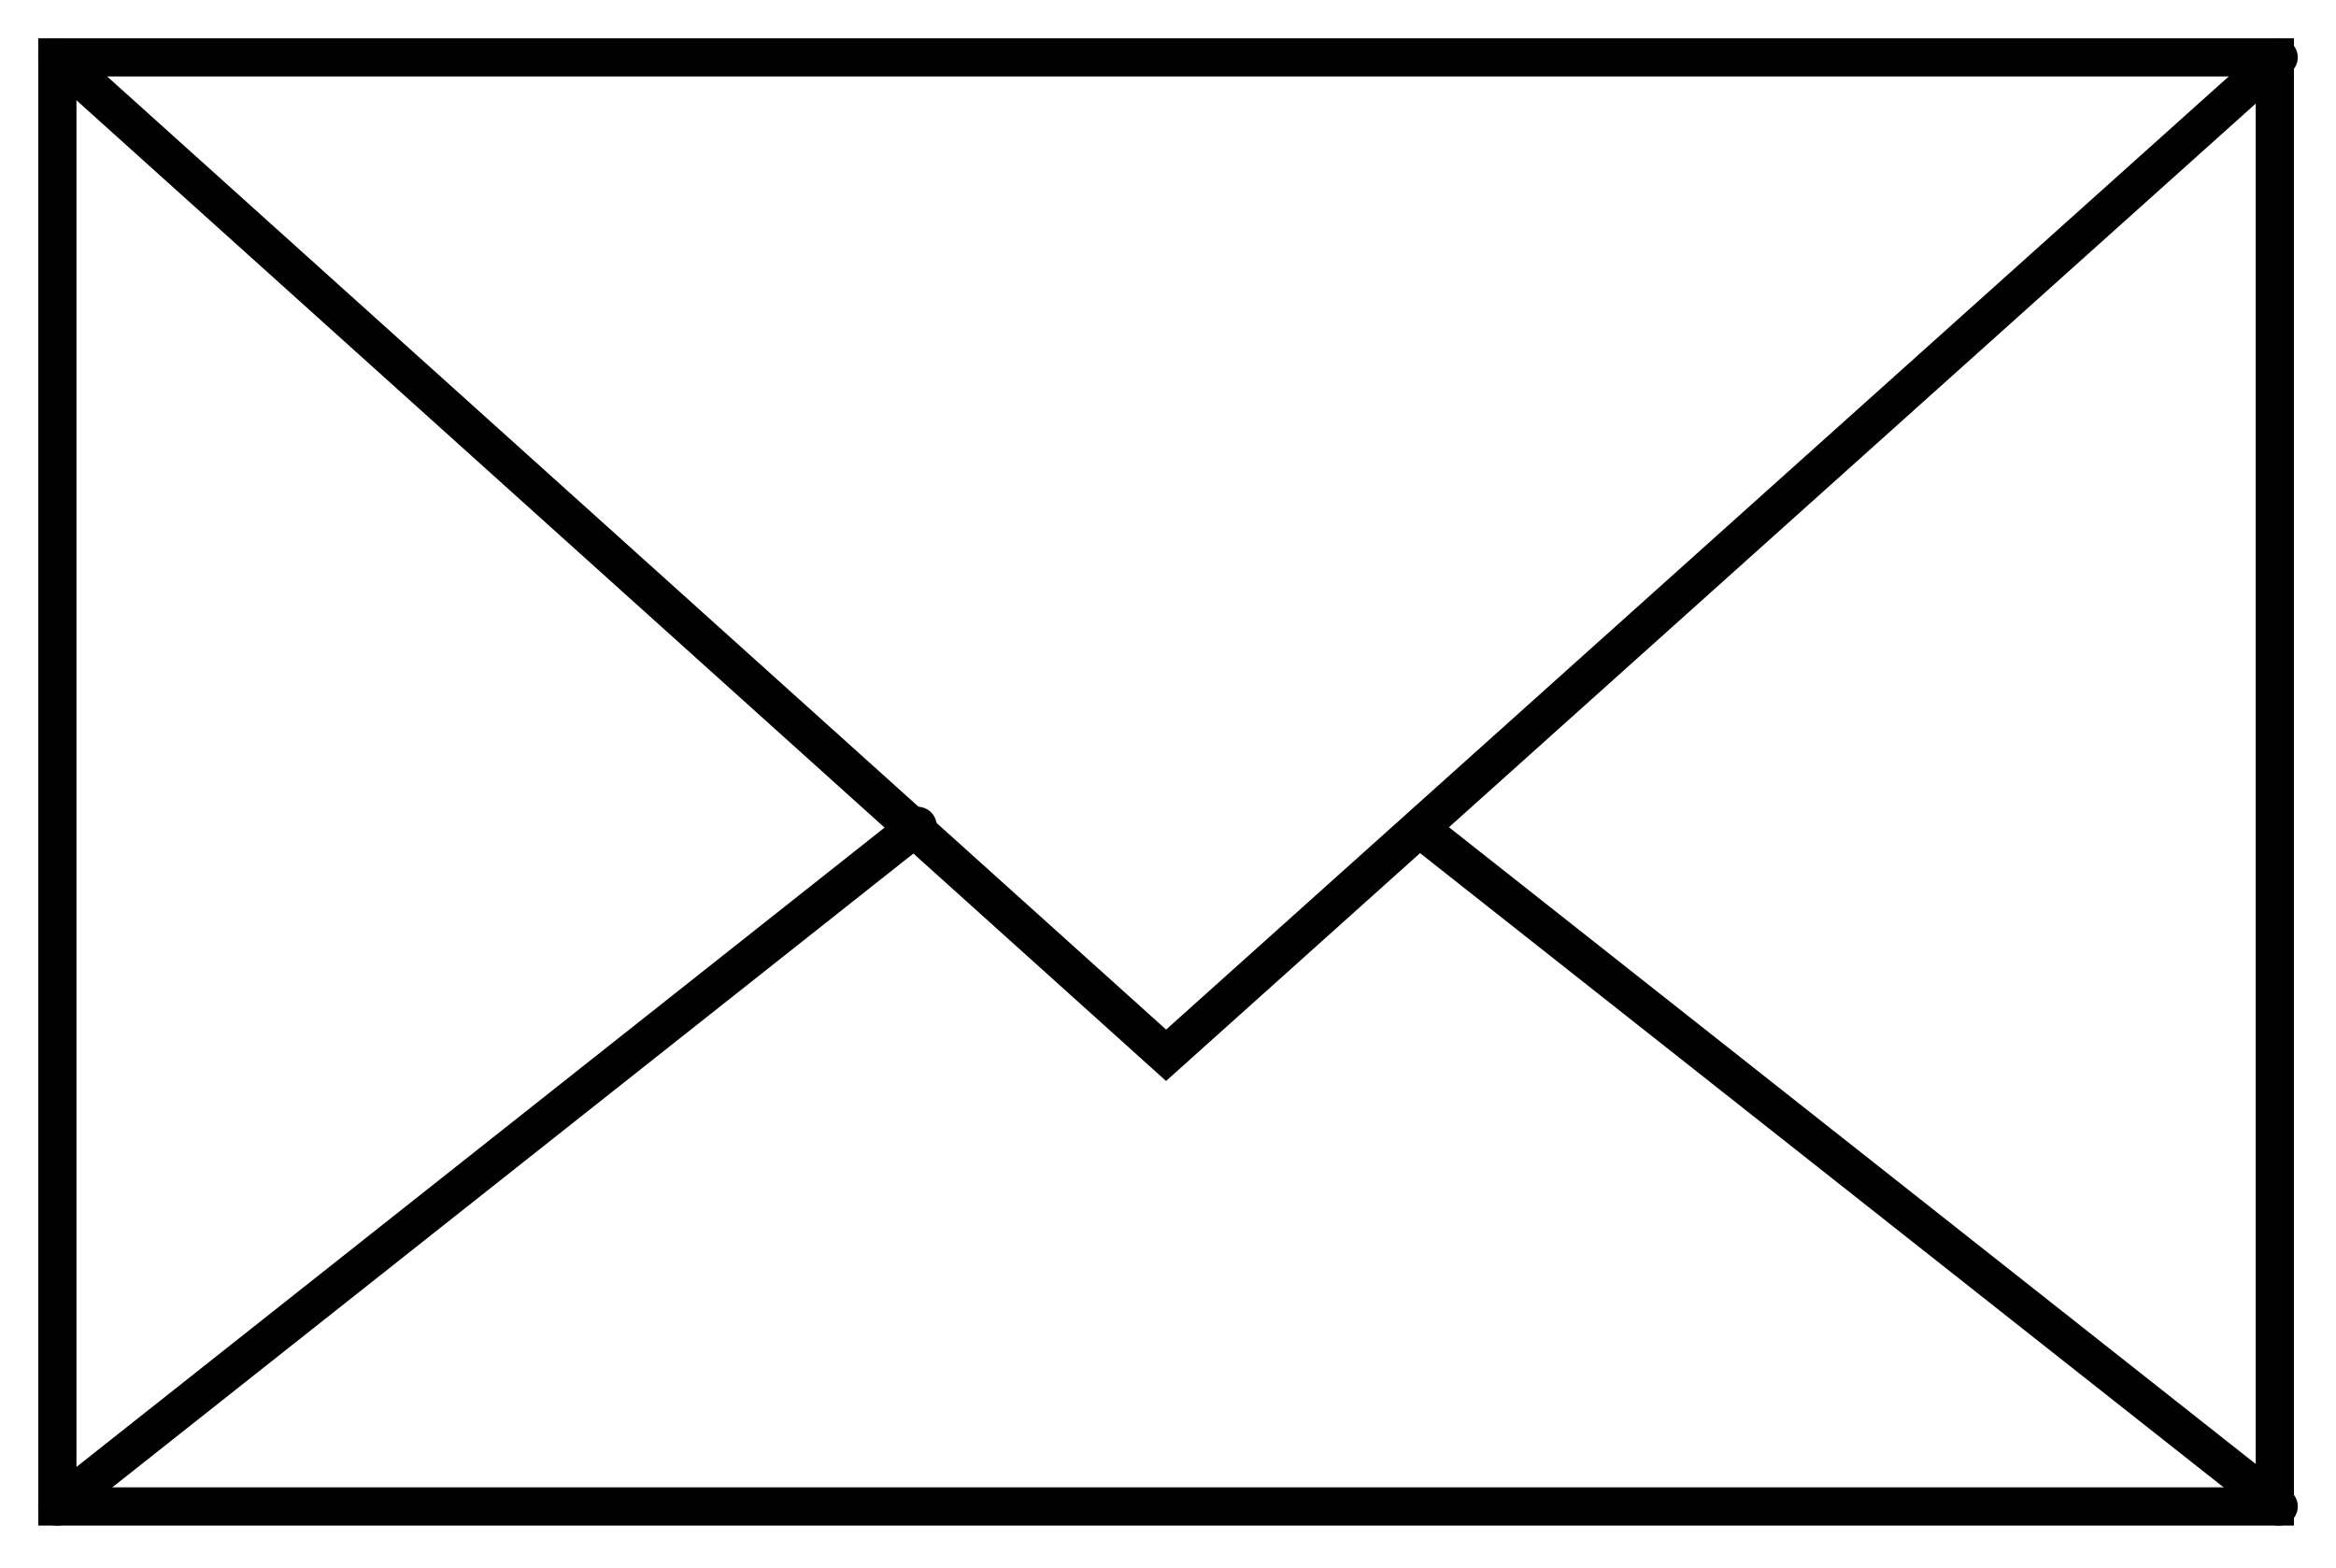 <?xml version="1.0" encoding="utf-8"?>
<!-- Generator: Adobe Illustrator 28.1.0, SVG Export Plug-In . SVG Version: 6.00 Build 0)  -->
<svg version="1.1" id="Ebene_1" xmlns="http://www.w3.org/2000/svg" xmlns:xlink="http://www.w3.org/1999/xlink" x="0px" y="0px"
	 viewBox="0 0 61.1 41" style="enable-background:new 0 0 61.1 41;" xml:space="preserve">
<style type="text/css">
	.st0{fill:none;stroke:#000000;stroke-linecap:round;stroke-miterlimit:10;}
</style>
<rect x="1.5" y="1.5" class="st0" width="58" height="37.9"/>
<g>
	<polyline class="st0" points="1.5,1.5 30.5,27.6 59.6,1.5 	"/>
</g>
<line class="st0" x1="24" y1="21.6" x2="1.5" y2="39.4"/>
<path class="st0" d="M59.6,39.4"/>
<line class="st0" x1="37.3" y1="21.8" x2="59.6" y2="39.4"/>
</svg>
